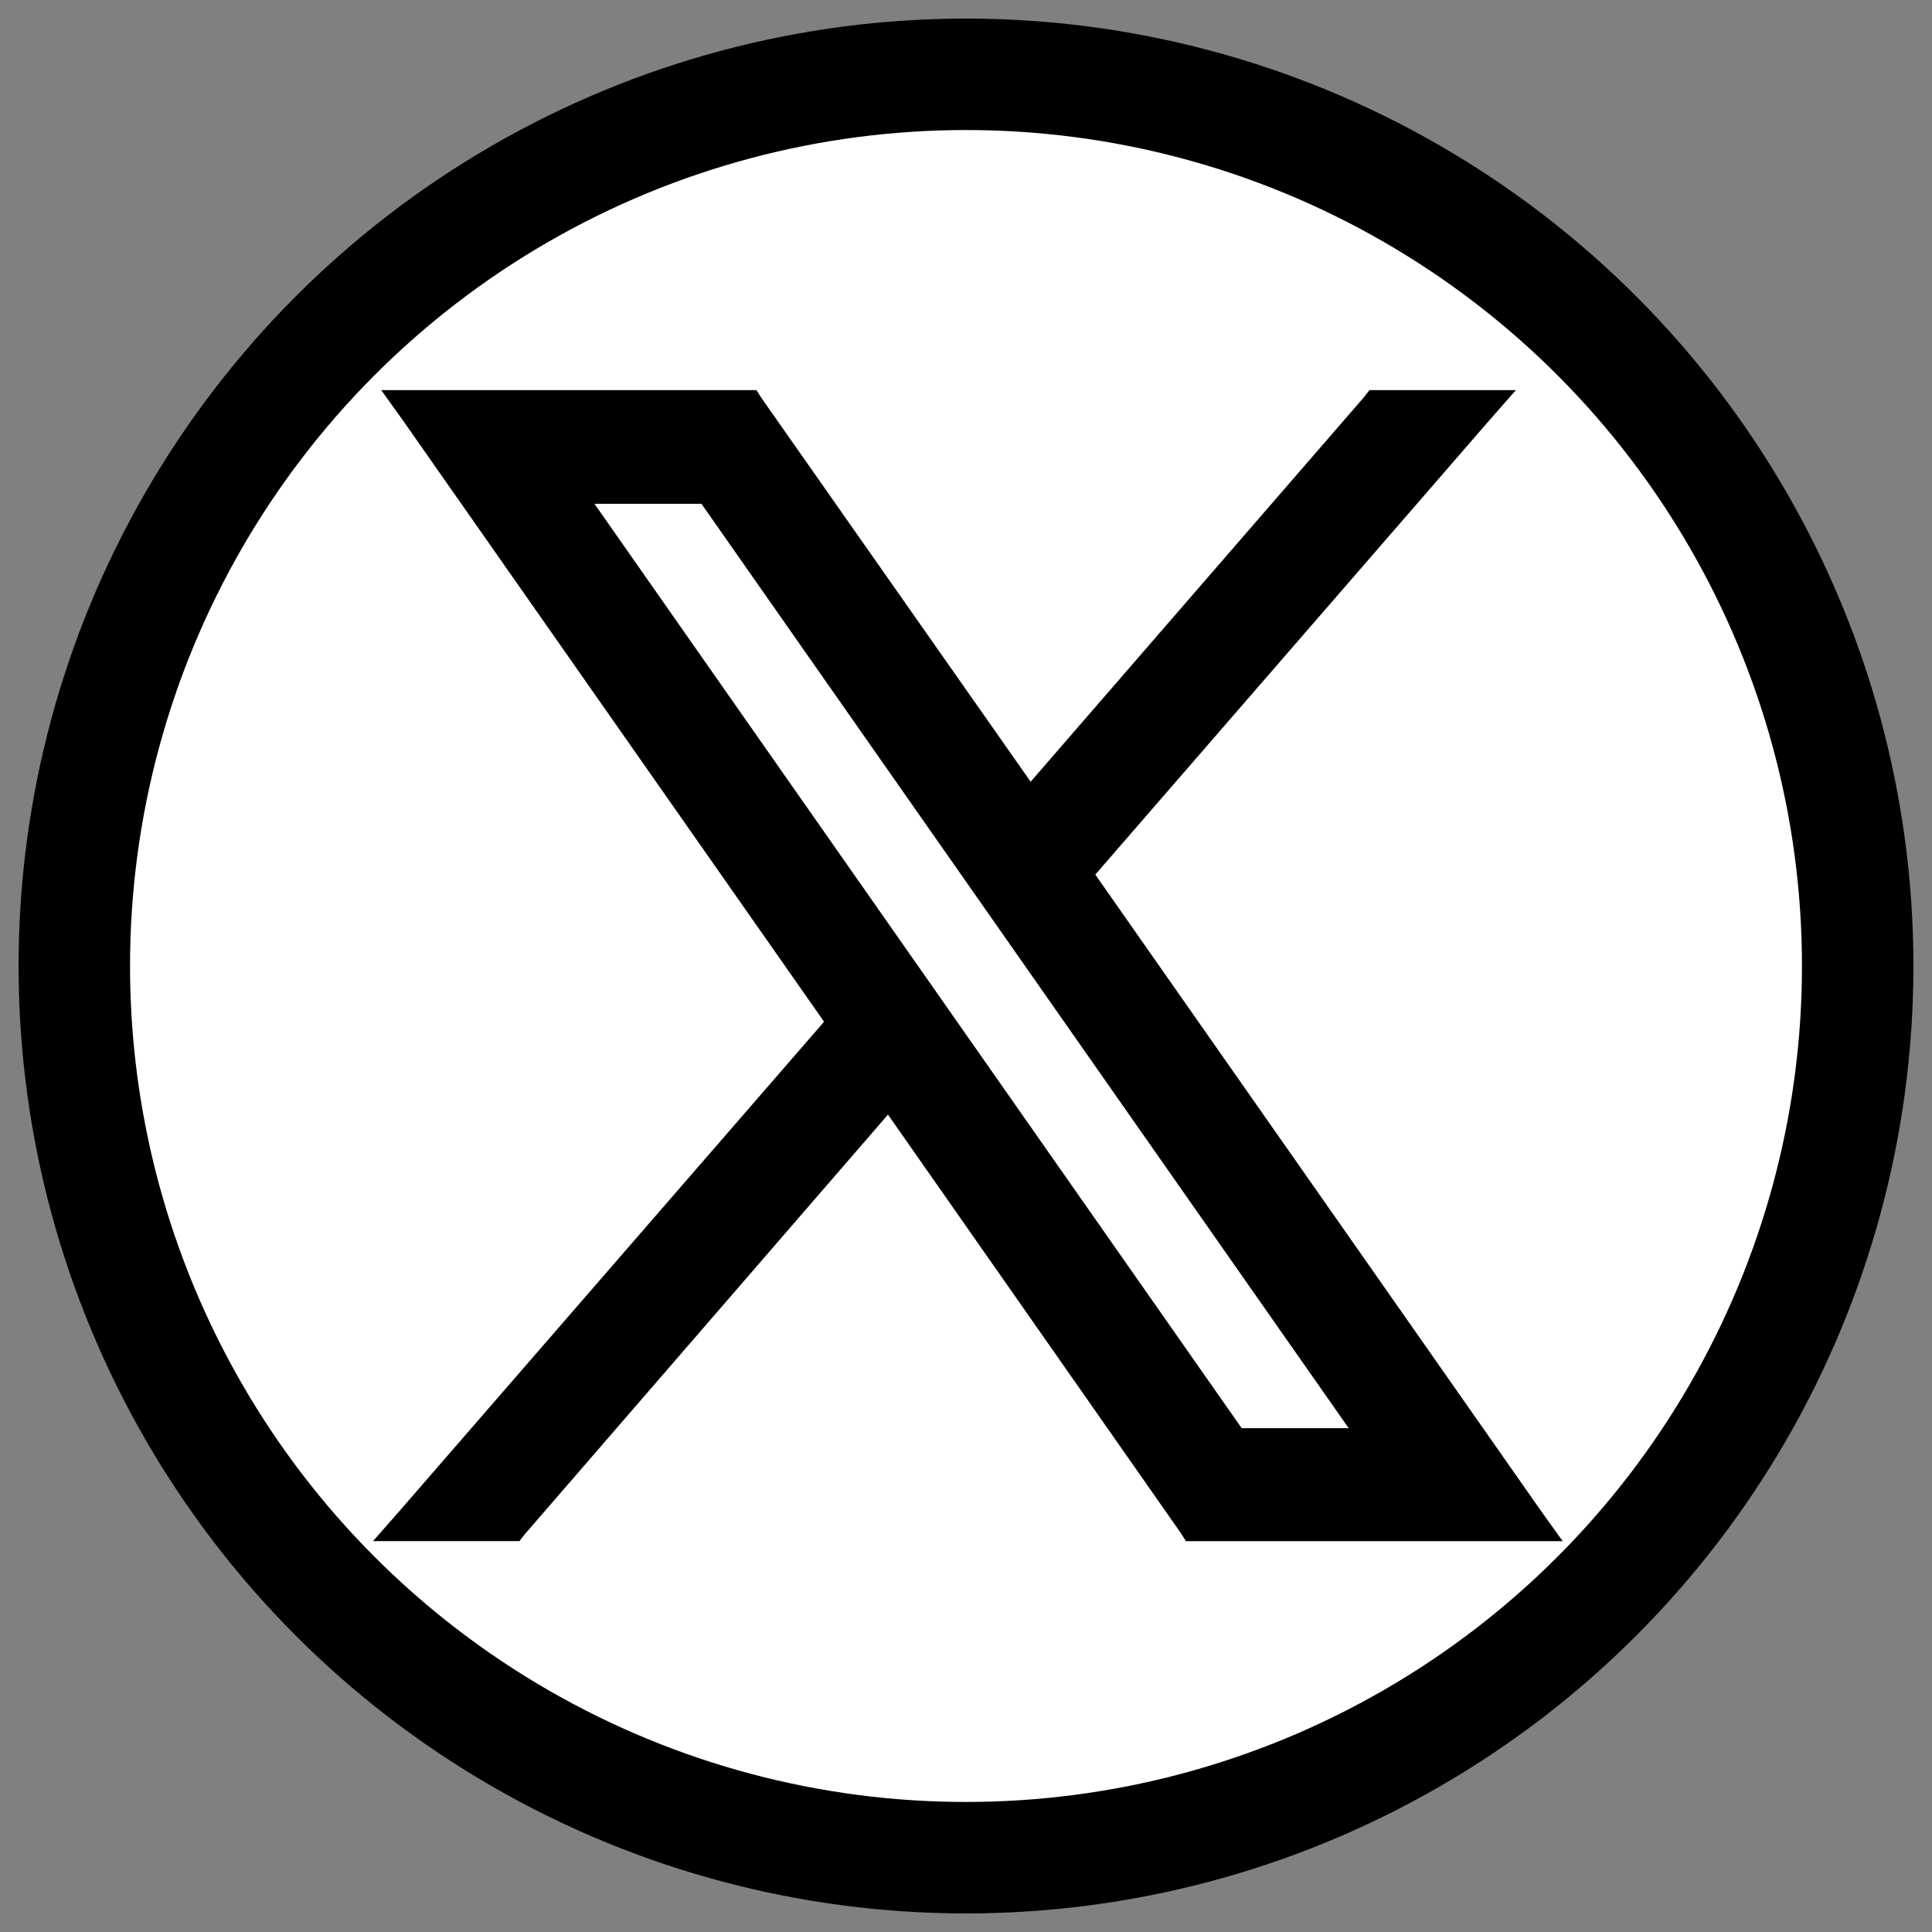 <?xml version="1.0" encoding="UTF-8"?>
<svg id="Layer_1" data-name="Layer 1" xmlns="http://www.w3.org/2000/svg" viewBox="-1 -1 26 26">
  <rect x="-1" y="-1" width="26" height="26" fill="#808080" stroke="none"/>
  <defs>
    <style>
      .cls-1 {
        fill: #000;
      }

      .cls-2 {
        fill: #fff;
      }
    </style>
  </defs>
  <circle class="cls-2" stroke-width="1.5" stroke="#000" cx="12" cy="12" r="12"/>
  <g>
    <path class="cls-1" d="m15.02,19.62l-4.07-5.81-5.04,5.81h-1.64l5.95-6.86L4.48,4.57l.09-.06v-.13s4.52,0,4.52,0l3.75,5.34,4.64-5.34h1.64l-5.54,6.39,6.21,8.86h-4.77Zm2.37-1.28L8.5,5.65h-1.75l8.88,12.69h1.75Z"/>
    <path class="cls-1" d="m18.84,4.5l-5.42,6.26,6.12,8.74h-4.46l-4.12-5.89-5.1,5.89h-1.31l5.83-6.73L4.59,4.5h4.44l3.8,5.42,4.7-5.42h1.31m-3.27,13.97h2.05L8.57,5.53h-2.05l9.06,12.94M4.59,4.5h-.02.02m14.81-.25h-1.97l-.07.09-4.49,5.18-3.62-5.16-.07-.11h-5.05l.28.39,5.68,8.11-5.71,6.58-.36.41h1.97l.07-.09,4.89-5.65,3.94,5.63.07.11h5.07l-.28-.39-6.01-8.58,5.3-6.11.36-.41h0Zm-12.4,1.53h1.44l8.71,12.44h-1.44L7,5.78h0Z"/>
  </g>
</svg>